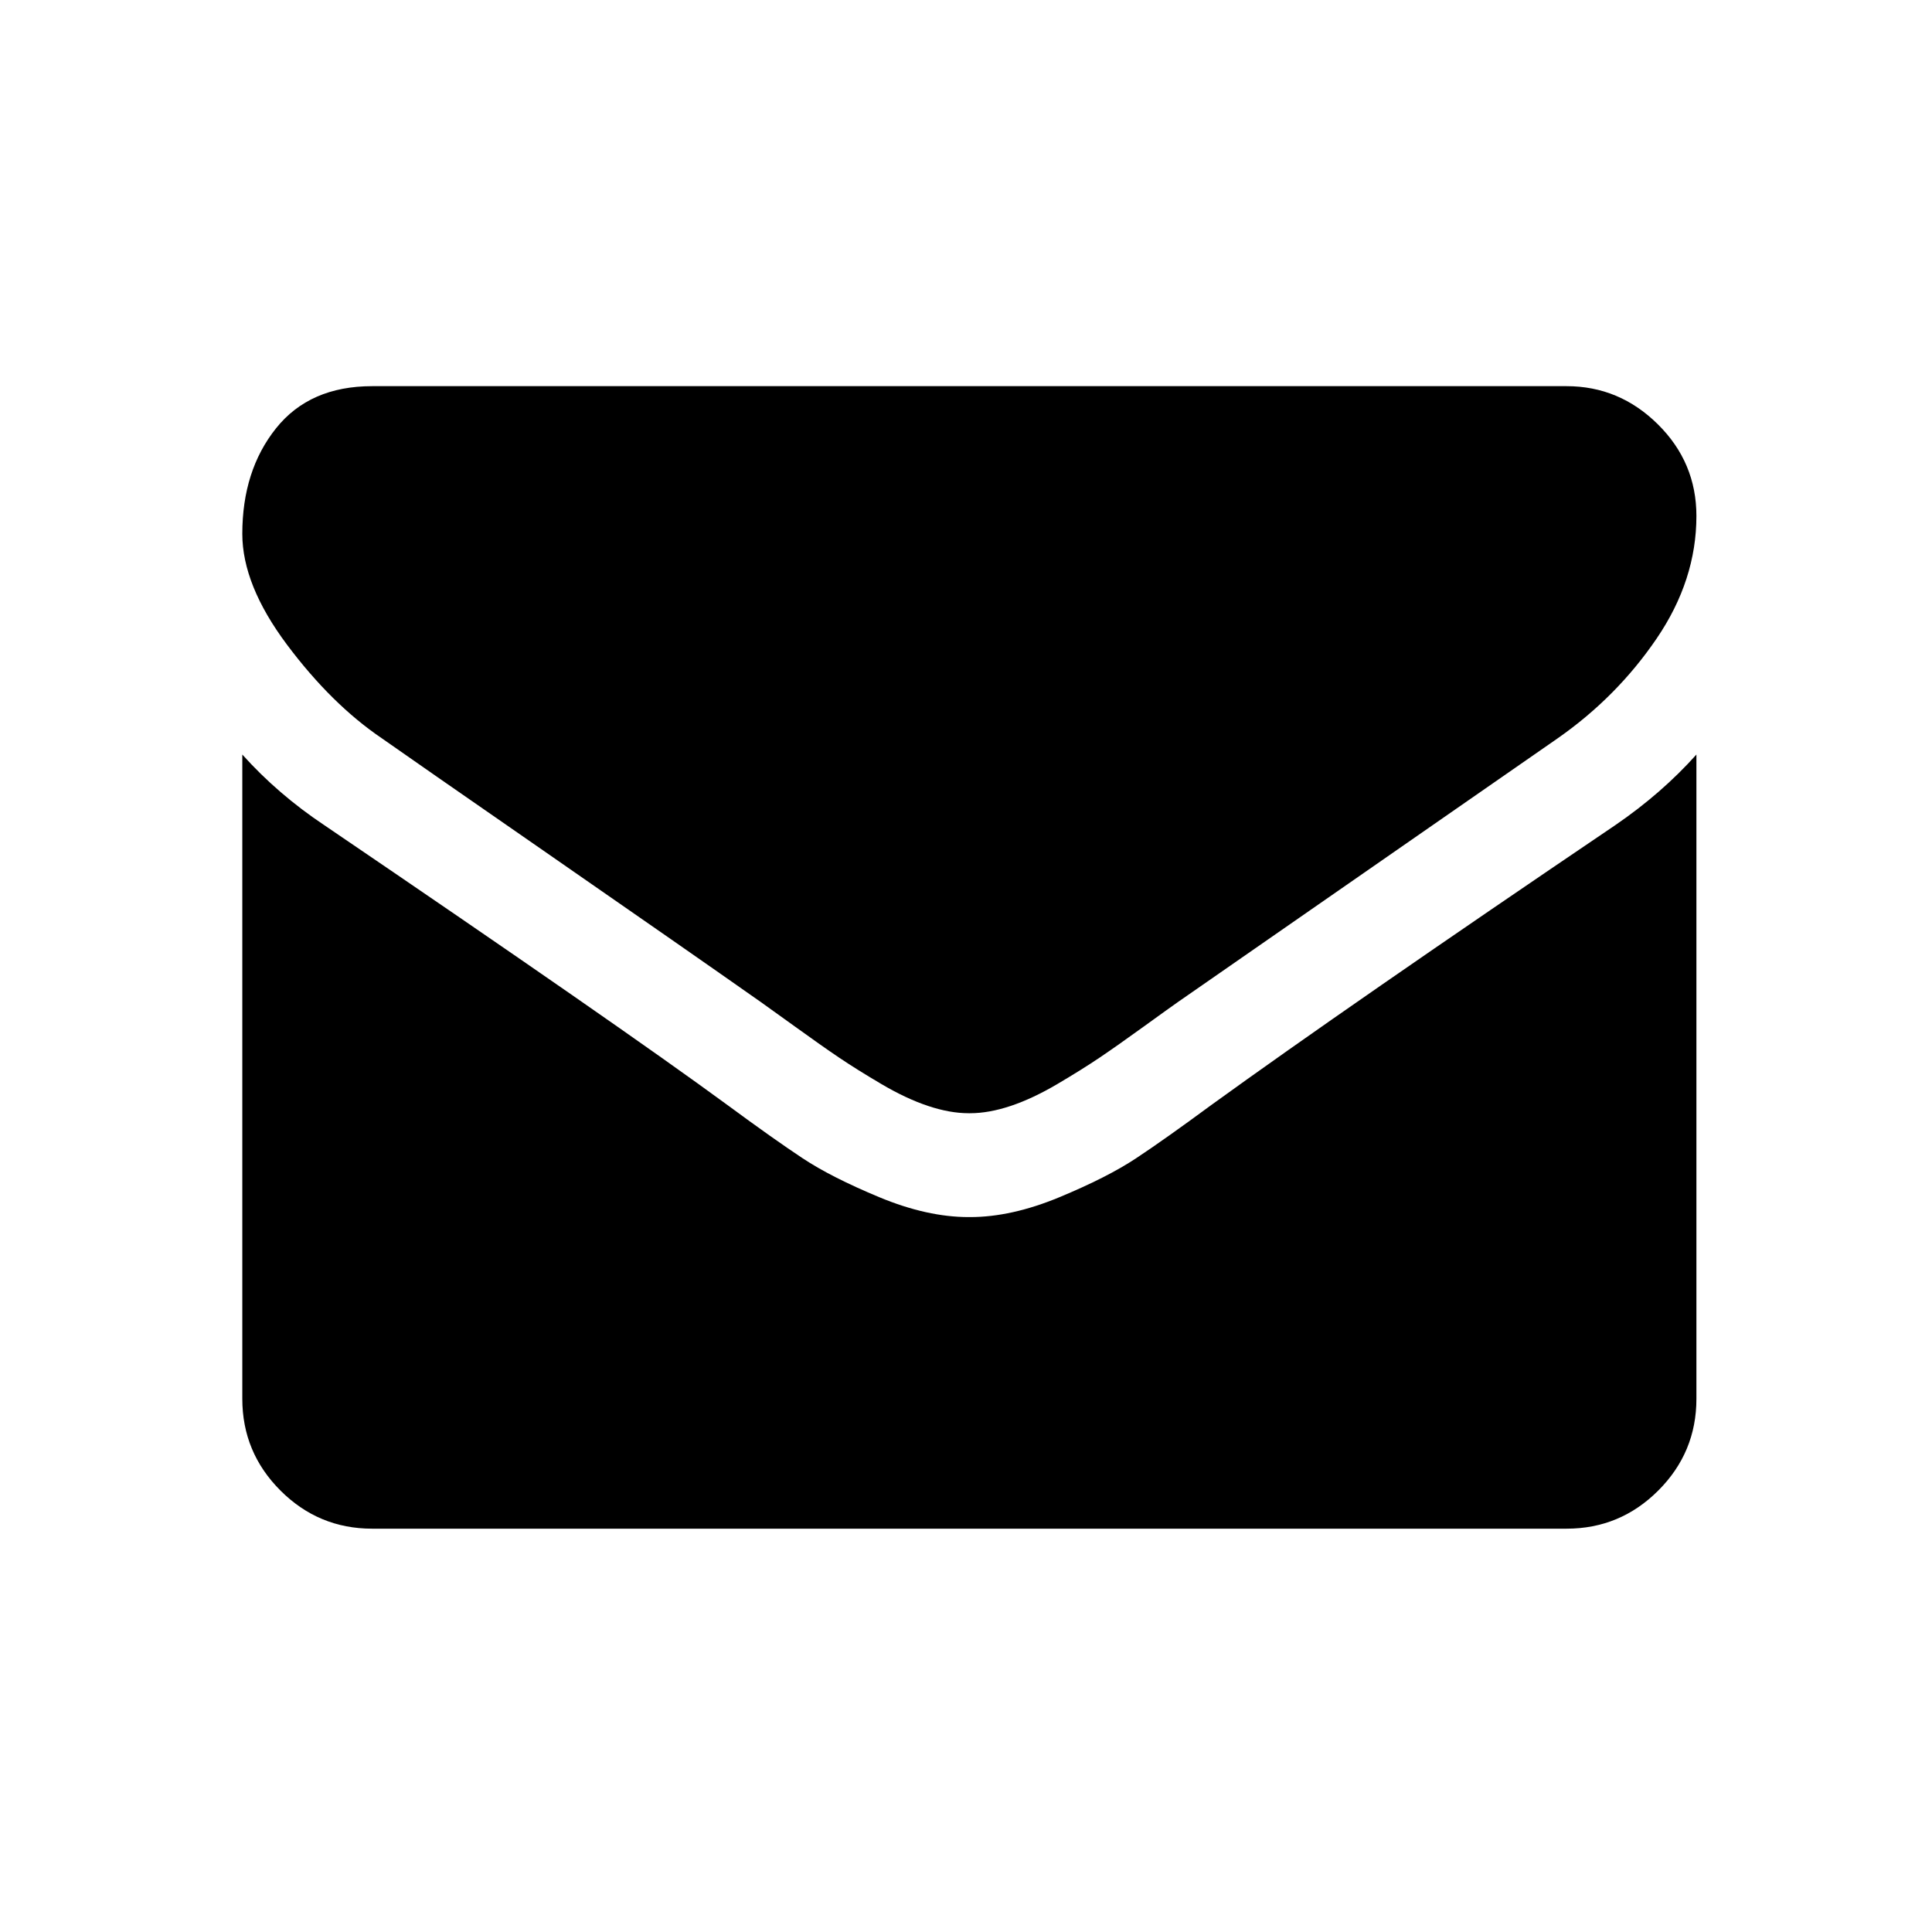 <?xml version="1.0" encoding="UTF-8" standalone="no"?> <svg xmlns="http://www.w3.org/2000/svg" xmlns:xlink="http://www.w3.org/1999/xlink" xmlns:serif="http://www.serif.com/" width="100%" height="100%" viewBox="0 0 100 100" version="1.1" xml:space="preserve" style="fill-rule:evenodd;clip-rule:evenodd;stroke-linejoin:round;stroke-miterlimit:2;"> <g> <rect x="0" y="0" width="99.6" height="99.6" style="fill:none;fill-rule:nonzero;"></rect> <g id="path6" transform="matrix(0.042,-2.02397e-33,-2.02397e-33,-0.042,12.542,73.748)"> <path d="M1792,826L1792,32C1792,-12 1776.33,-49.667 1745,-81C1713.67,-112.333 1676,-128 1632,-128L160,-128C116,-128 78.333,-112.333 47,-81C15.667,-49.667 0,-12 0,32L0,826C29.333,793.333 63,764.333 101,739C342.333,575 508,460 598,394C636,366 666.833,344.167 690.5,328.5C714.167,312.833 745.667,296.833 785,280.5C824.333,264.167 861,256 895,256L897,256C931,256 967.667,264.167 1007,280.5C1046.33,296.833 1077.83,312.833 1101.5,328.5C1125.17,344.167 1156,366 1194,394C1307.33,476 1473.33,591 1692,739C1730,765 1763.33,794 1792,826ZM1792,1120C1792,1067.33 1775.67,1017 1743,969C1710.33,921 1669.67,880 1621,846C1370.33,672 1214.33,563.667 1153,521C1146.33,516.333 1132.17,506.167 1110.5,490.5C1088.83,474.833 1070.83,462.167 1056.5,452.5C1042.17,442.833 1024.83,432 1004.5,420C984.167,408 965,399 947,393C929,387 912.333,384 897,384L895,384C879.667,384 863,387 845,393C827,399 807.833,408 787.5,420C767.167,432 749.833,442.833 735.5,452.5C721.167,462.167 703.167,474.833 681.5,490.5C659.833,506.167 645.667,516.333 639,521C578.333,563.667 491,624.5 377,703.5C263,782.5 194.667,830 172,846C130.667,874 91.667,912.5 55,961.5C18.333,1010.5 0,1056 0,1098C0,1150 13.833,1193.33 41.5,1228C69.167,1262.67 108.667,1280 160,1280L1632,1280C1675.33,1280 1712.83,1264.33 1744.5,1233C1776.17,1201.67 1792,1164 1792,1120Z" style="fill-rule:nonzero;"></path> </g> </g> </svg> 